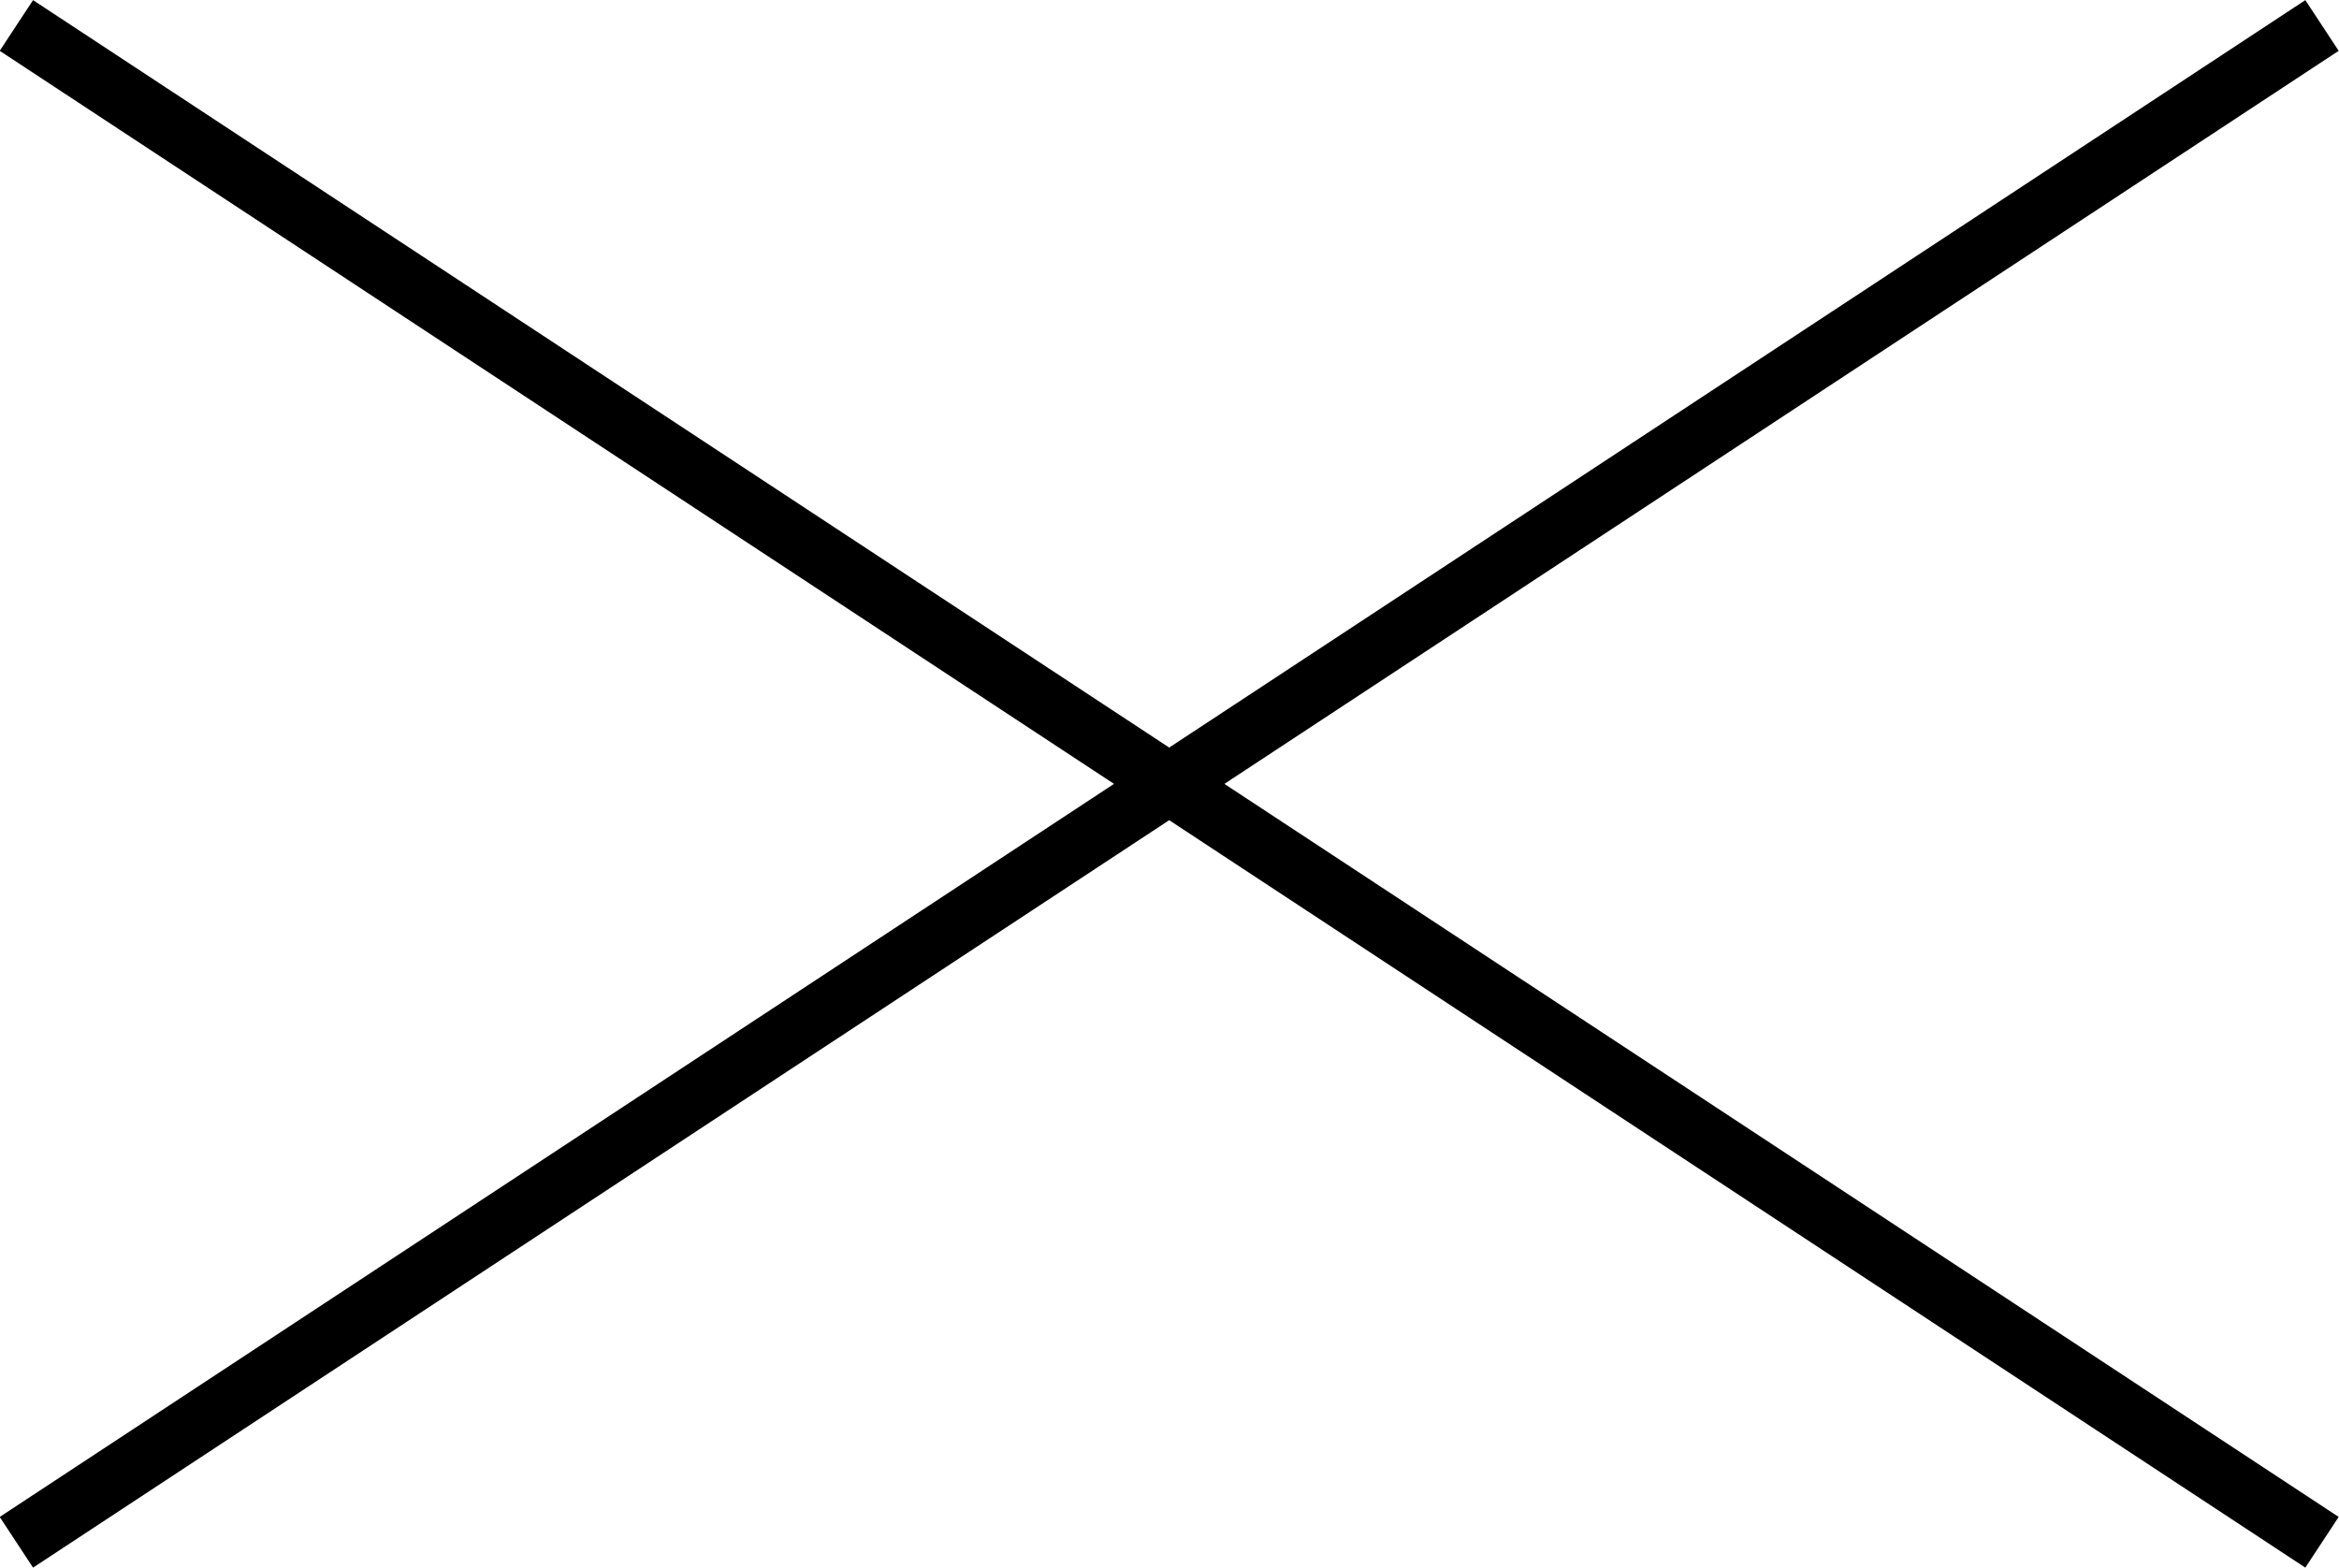 <svg id="a1ee64a9-4d04-4fef-bedf-541c923b747b" data-name="Ebene 1" xmlns="http://www.w3.org/2000/svg" viewBox="0 0 38.55 25.84"><g id="b9b0910d-1001-41e4-98c9-3652577aa6b6" data-name="Gruppe 52"><line id="ade95dd6-f1a0-4485-8c75-fd5daf52e669" data-name="Linie 12" x1="0.27" y1="0.42" x2="38.27" y2="25.42" fill="none" stroke="#000"/><line id="e71ec045-edaf-460d-9cf9-801c8ba16635" data-name="Linie 13" x1="38.27" y1="0.42" x2="0.27" y2="25.42" fill="none" stroke="#000"/></g></svg>